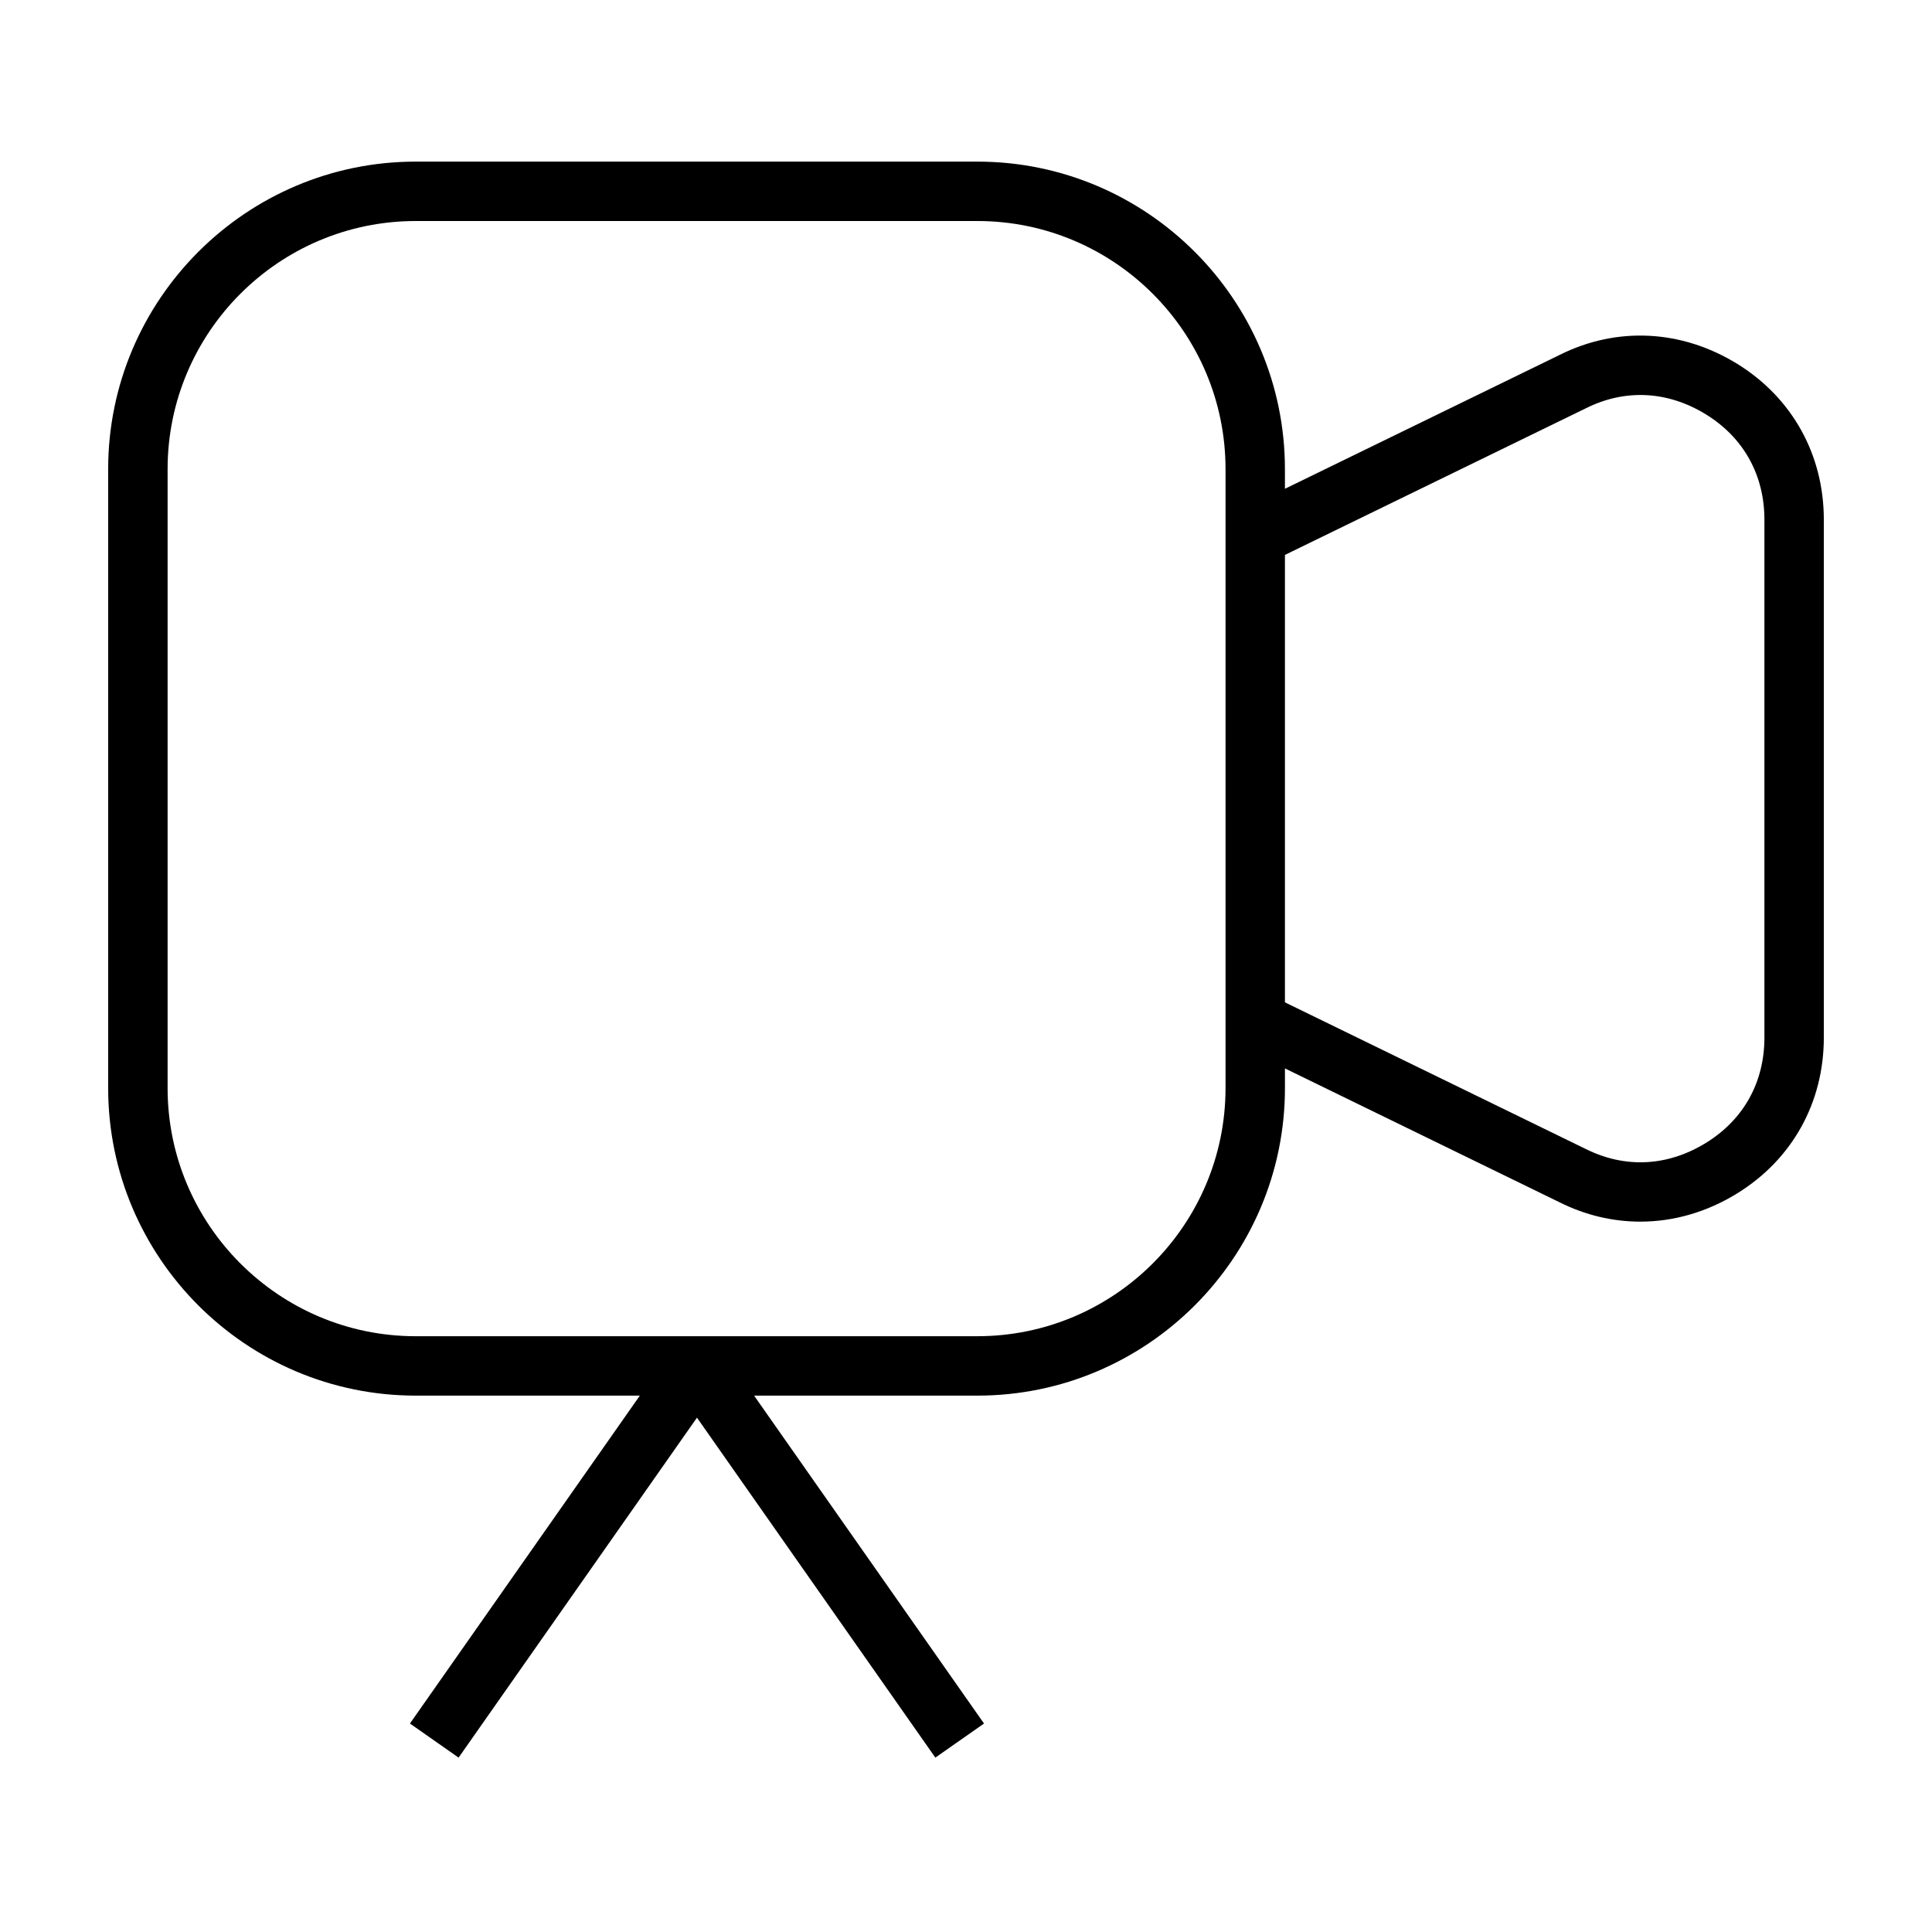 <?xml version="1.0" encoding="UTF-8"?>
<!-- Uploaded to: SVG Repo, www.svgrepo.com, Generator: SVG Repo Mixer Tools -->
<svg fill="#000000" width="800px" height="800px" version="1.1" viewBox="144 144 512 512" xmlns="http://www.w3.org/2000/svg">
 <path d="m604.41 240.44c-14.754-9.109-31.938-9.965-47.082-2.387l-72.809 35.48v-5.195c0-44.941-36.566-81.508-81.508-81.508h-148.84c-44.941 0-81.508 36.566-81.508 81.508v164c0 44.949 36.566 81.516 81.508 81.516h59.395l-60.93 86.898 12.895 9.035 63.172-90.094 63.172 90.094 12.895-9.035-60.93-86.898h59.176c44.941 0 81.508-36.574 81.508-81.516v-5.195l72.73 35.457c6.887 3.449 14.168 5.148 21.445 5.148 8.824 0 17.633-2.512 25.711-7.512 14.57-9.004 22.922-24.051 22.922-41.273v-137.23c0-17.227-8.352-32.277-22.926-41.297zm-135.63 191.9c0 36.266-29.504 65.77-65.762 65.77l-148.84 0.004c-36.258 0-65.762-29.504-65.762-65.77v-164.01c0-36.258 29.504-65.762 65.762-65.762h148.84c36.258 0 65.762 29.496 65.762 65.762zm142.81-13.375c0 11.824-5.488 21.727-15.453 27.883-10.156 6.281-21.453 6.863-31.914 1.637l-79.703-38.855v-118.57l79.773-38.871c10.391-5.195 21.695-4.606 31.836 1.652 9.973 6.164 15.461 16.074 15.461 27.898z"/>
</svg>